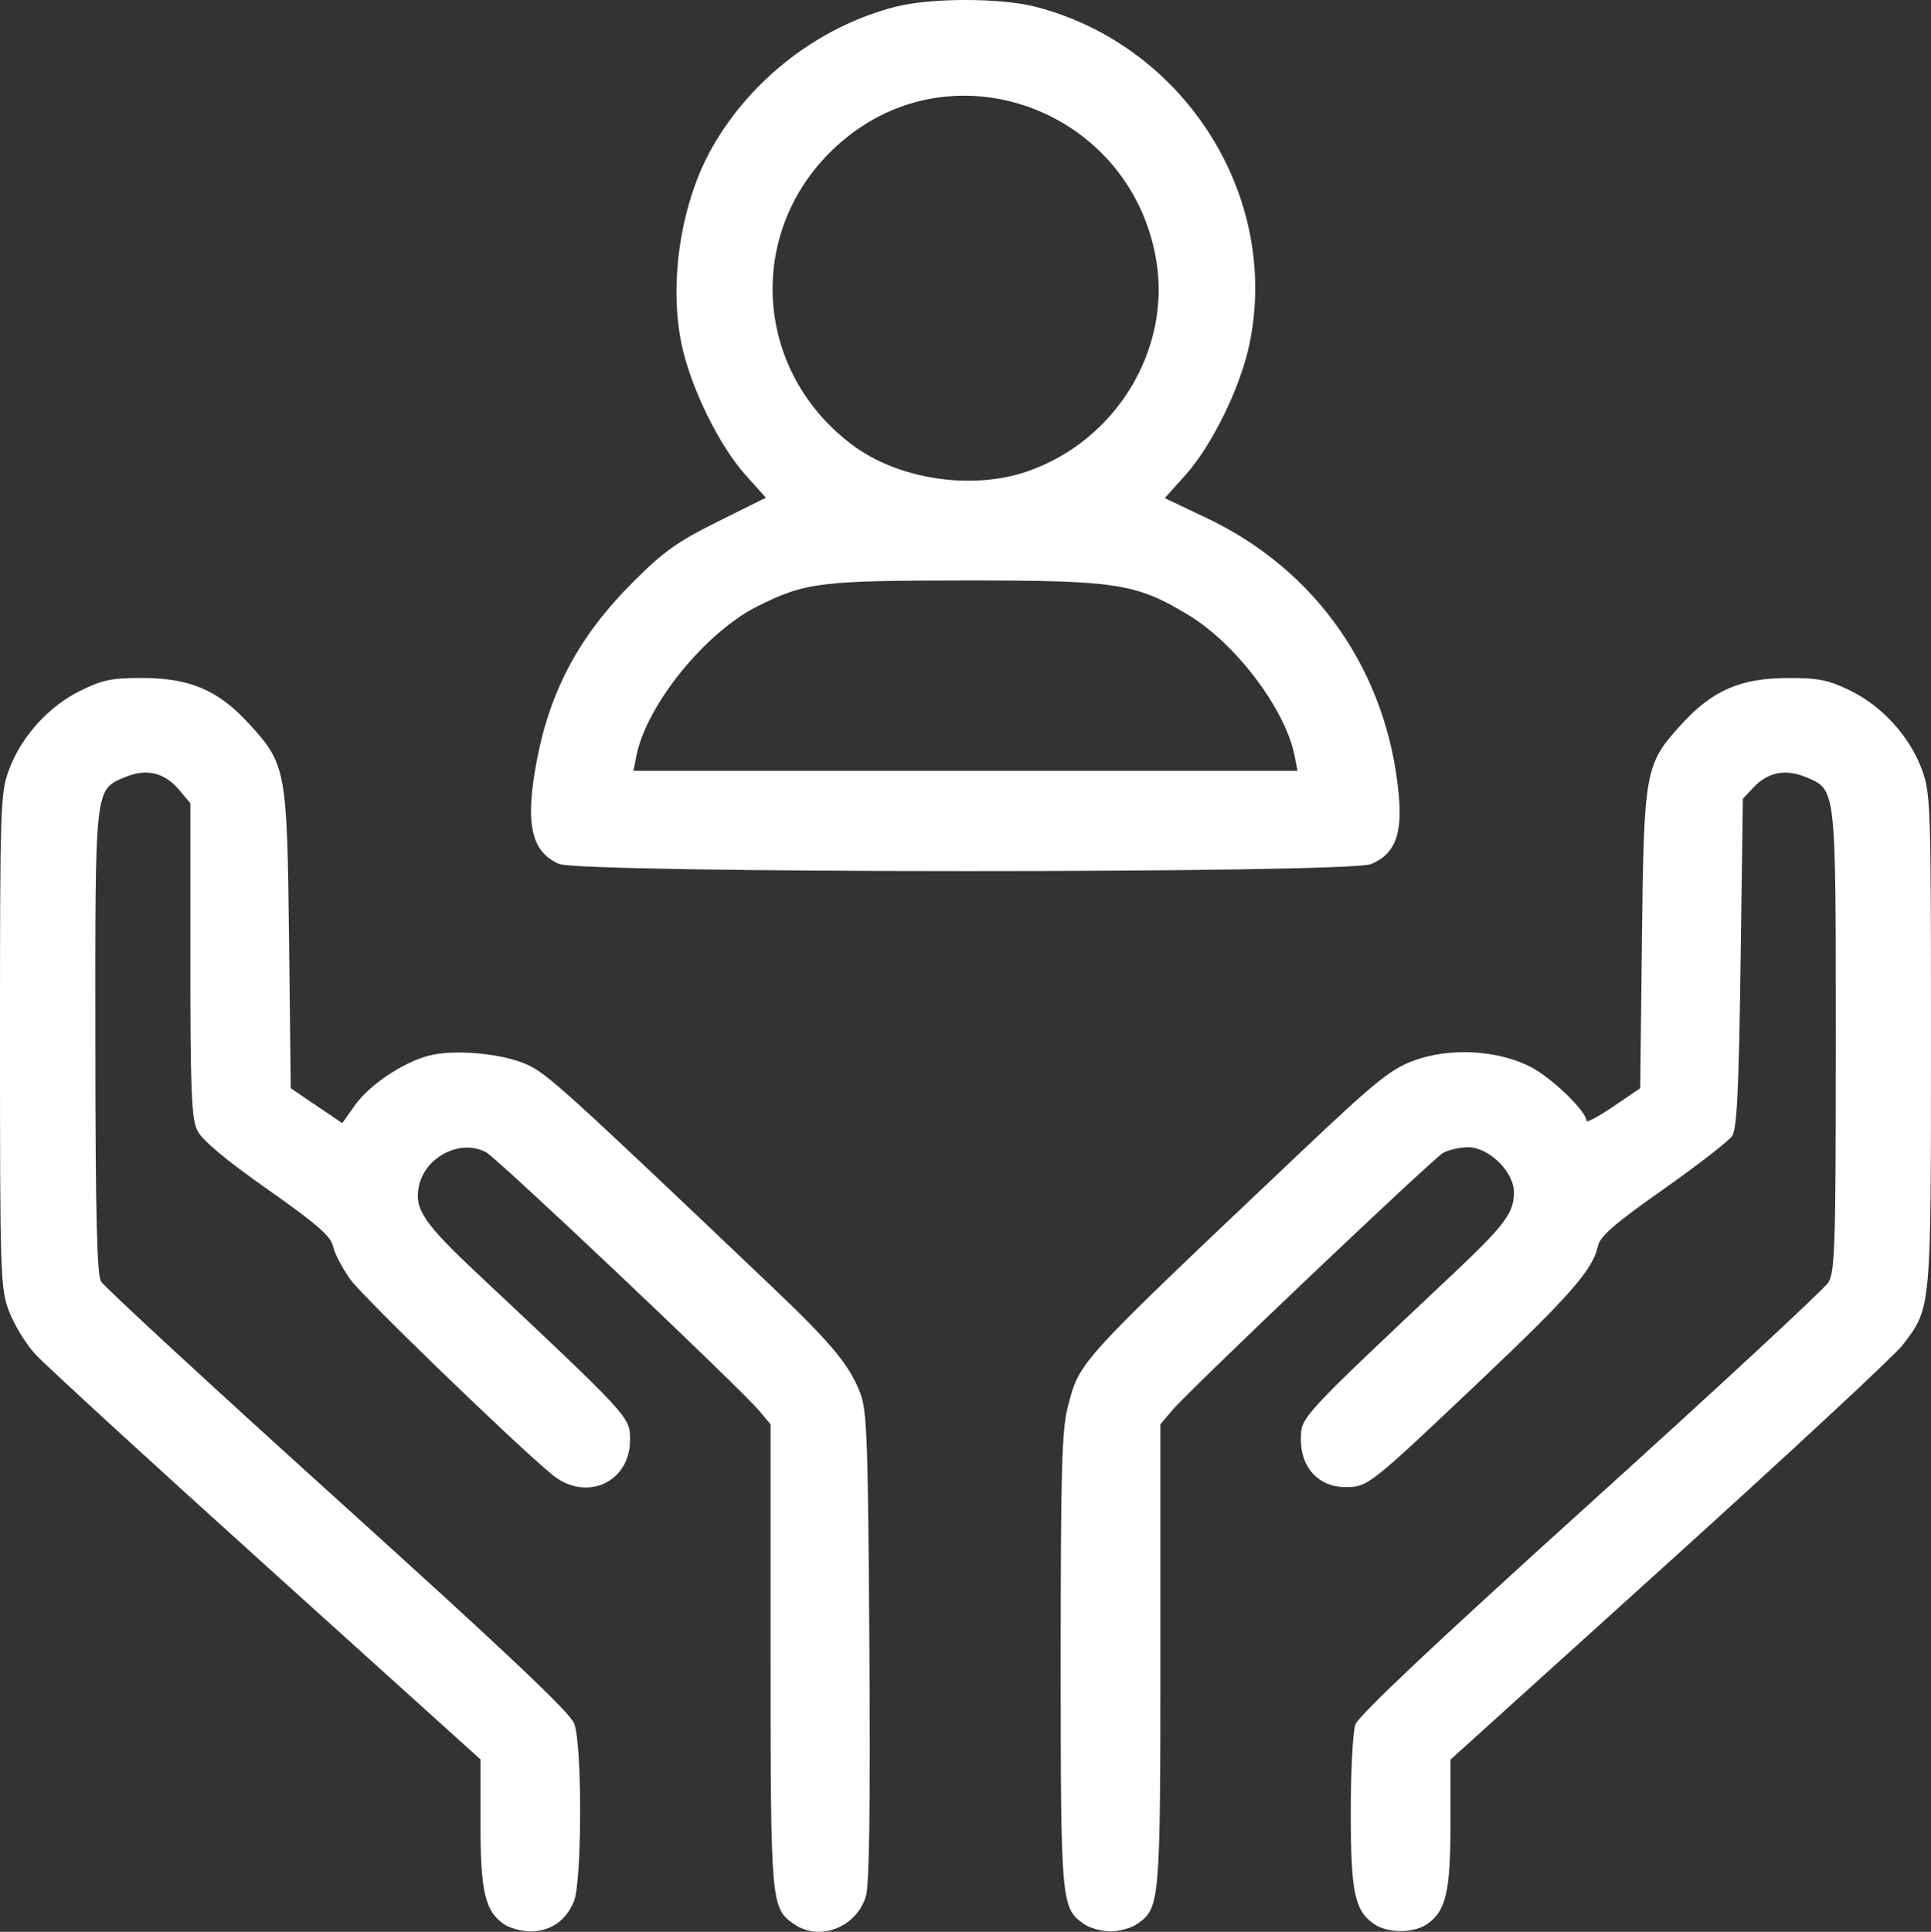 <?xml version="1.0" encoding="UTF-8" standalone="no"?>
<!-- Created with Inkscape (http://www.inkscape.org/) -->

<svg
   version="1.1"
   id="svg1"
   width="426"
   height="426.123"
   viewBox="0 0 426 426.123"
   xml:space="preserve"
   xmlns="http://www.w3.org/2000/svg"
   xmlns:svg="http://www.w3.org/2000/svg"><rect x="0" y="0" width="426" height="426.123" fill="#333333" stroke="none"/><defs
     id="defs1" /><g
     id="g1"
     transform="translate(-590.443,-35.941)"><path
       style="fill:#ffffff;fill-opacity:1"
       d="m 701.56,460.339 c -4.138,-2.898 -5.117,-7.165 -5.117,-22.3 v -13.995 l -47.25,-42.644 c -25.988,-23.454 -48.942,-44.509 -51.01,-46.787 -2.068,-2.279 -4.656,-6.522 -5.75,-9.431 -1.897,-5.042 -1.99,-7.818 -1.99,-59.712 0,-52.274 0.08,-54.64 2.033,-59.86 2.716,-7.26 8.743,-13.892 15.752,-17.334 4.838,-2.376 6.941,-2.802 13.714,-2.781 10.445,0.033 16.698,2.723 23.414,10.071 8.216,8.99 8.416,10.062 8.852,47.666 l 0.38,32.762 5.677,3.849 5.677,3.849 2.761,-3.891 c 3.196,-4.504 10.445,-9.405 16.223,-10.968 5.536,-1.498 16.115,-0.577 21.69,1.889 4.446,1.966 8.413,5.56 53.812,48.747 13.343,12.693 17.293,17.413 19.725,23.575 1.565,3.965 1.782,9.771 2.084,55.925 0.23,35.208 -0.008,52.669 -0.754,55.196 -2.049,6.944 -10.274,10.132 -15.926,6.173 -5.029,-3.522 -5.117,-4.545 -5.117,-59.26 v -50.955 l -2.506,-2.978 c -4.416,-5.248 -57.643,-55.624 -60.26,-57.033 -5.667,-3.05 -13.618,1.058 -14.86,7.677 -0.928,4.945 1.15,7.998 13.052,19.18 33.65,31.615 33.574,31.532 33.574,36.563 0,9.457 -9.724,13.821 -17.173,7.707 -8.126,-6.669 -41.634,-39.075 -44.518,-43.053 -1.755,-2.422 -3.475,-5.698 -3.823,-7.28 -0.504,-2.293 -3.452,-4.864 -14.515,-12.657 -9.347,-6.584 -14.387,-10.809 -15.427,-12.931 -1.302,-2.656 -1.544,-8.572 -1.544,-37.673 v -34.522 l -2.527,-3.003 c -3.173,-3.771 -7.181,-4.717 -11.803,-2.786 -6.799,2.841 -6.674,1.746 -6.635,58.336 0.026,37.959 0.342,51.337 1.25,52.927 0.668,1.17 24.165,22.861 52.215,48.203 37.479,33.86 51.316,46.95 52.194,49.373 1.772,4.895 1.705,34.908 -0.088,39.198 -1.797,4.301 -5.142,6.599 -9.606,6.599 -1.955,0 -4.603,-0.734 -5.883,-1.631 z m 128,0 c -5.018,-3.515 -5.117,-4.633 -5.117,-58.127 0,-41.556 0.255,-50.811 1.536,-55.782 2.654,-10.298 1.602,-9.144 51.184,-56.117 16.427,-15.563 19.995,-18.47 24.973,-20.348 7.936,-2.994 18.579,-2.461 25.945,1.301 4.662,2.381 12.362,9.806 12.362,11.921 0,0.471 2.667,-0.954 5.927,-3.168 l 5.927,-4.025 0.38,-32.762 c 0.436,-37.603 0.635,-38.676 8.852,-47.666 6.738,-7.373 12.983,-10.057 23.419,-10.065 6.741,-0.005 8.906,0.435 13.714,2.787 7.004,3.427 13.028,10.053 15.747,17.322 1.953,5.219 2.033,7.586 2.033,59.719 0,59.826 0.072,59.054 -6.281,67.339 -1.77,2.309 -24.932,23.823 -51.469,47.809 l -48.25,43.612 v 13.973 c 0,15.112 -0.98,19.38 -5.117,22.278 -2.986,2.092 -8.78,2.092 -11.766,0 -4.281,-2.999 -5.117,-7.03 -5.117,-24.688 0,-9.011 0.459,-17.698 1.019,-19.306 0.686,-1.969 17.623,-17.934 51.875,-48.899 27.97,-25.287 51.587,-47.17 52.481,-48.63 1.444,-2.358 1.625,-8.299 1.625,-53.3 0,-56.411 0.122,-55.343 -6.67,-58.182 -4.391,-1.835 -8.332,-1.055 -11.454,2.266 l -2.376,2.527 -0.5,36.171 c -0.39,28.206 -0.8,36.622 -1.863,38.217 -0.75,1.125 -7.578,6.42 -15.174,11.768 -10.739,7.56 -13.947,10.337 -14.419,12.486 -1.152,5.245 -6.113,10.922 -26.044,29.805 -24.519,23.229 -24.731,23.396 -29.712,23.396 -5.82,0 -9.788,-4.231 -9.788,-10.437 0,-5.038 -0.585,-4.4 33.543,-36.563 11.43,-10.772 13.457,-13.484 13.457,-18.004 0,-4.552 -5.561,-10.009 -10.15,-9.96 -1.843,0.019 -4.306,0.582 -5.475,1.25 -2.414,1.38 -56.032,52.329 -59.869,56.89 l -2.506,2.978 v 50.955 c 0,54.715 -0.088,55.738 -5.117,59.26 -1.28,0.897 -3.928,1.631 -5.883,1.631 -1.955,0 -4.603,-0.734 -5.883,-1.631 z M 713.758,226.506 c -6.191,-2.693 -7.532,-8.999 -4.87,-22.909 2.968,-15.514 9.417,-27.472 21.142,-39.203 6.788,-6.792 9.795,-8.94 18.732,-13.381 l 10.646,-5.291 -4.493,-4.998 c -5.819,-6.472 -12.09,-19.273 -14.089,-28.756 -2.901,-13.766 -0.146,-31.473 6.78,-43.589 8.664,-15.156 23.58,-26.595 40.338,-30.934 7.747,-2.006 23.253,-2.006 31,0 32.907,8.522 53.997,41.878 47.118,74.524 -2.003,9.508 -8.274,22.288 -14.132,28.804 l -4.536,5.046 9.275,4.401 c 24.312,11.535 39.906,34.043 42.361,61.142 0.797,8.795 -0.9,13.005 -6.121,15.187 -4.997,2.088 -174.345,2.048 -179.151,-0.042 z m 162.303,-23.786 c -1.995,-10.257 -12.94,-24.782 -23.461,-31.134 -11.535,-6.964 -15.748,-7.618 -49.012,-7.605 -32.156,0.013 -35.484,0.424 -46.007,5.679 -11.552,5.769 -24.578,21.864 -26.755,33.059 l -0.632,3.25 h 73.25 73.25 z M 817.035,139.938 c 19.578,-6.736 31.838,-26.848 28.471,-46.706 -5.491,-32.377 -43.263,-47.218 -68.406,-26.877 -22.155,17.923 -21.511,50.534 1.336,67.701 10.152,7.628 26.35,10.096 38.6,5.882 z"
       id="path3" /></g></svg>
